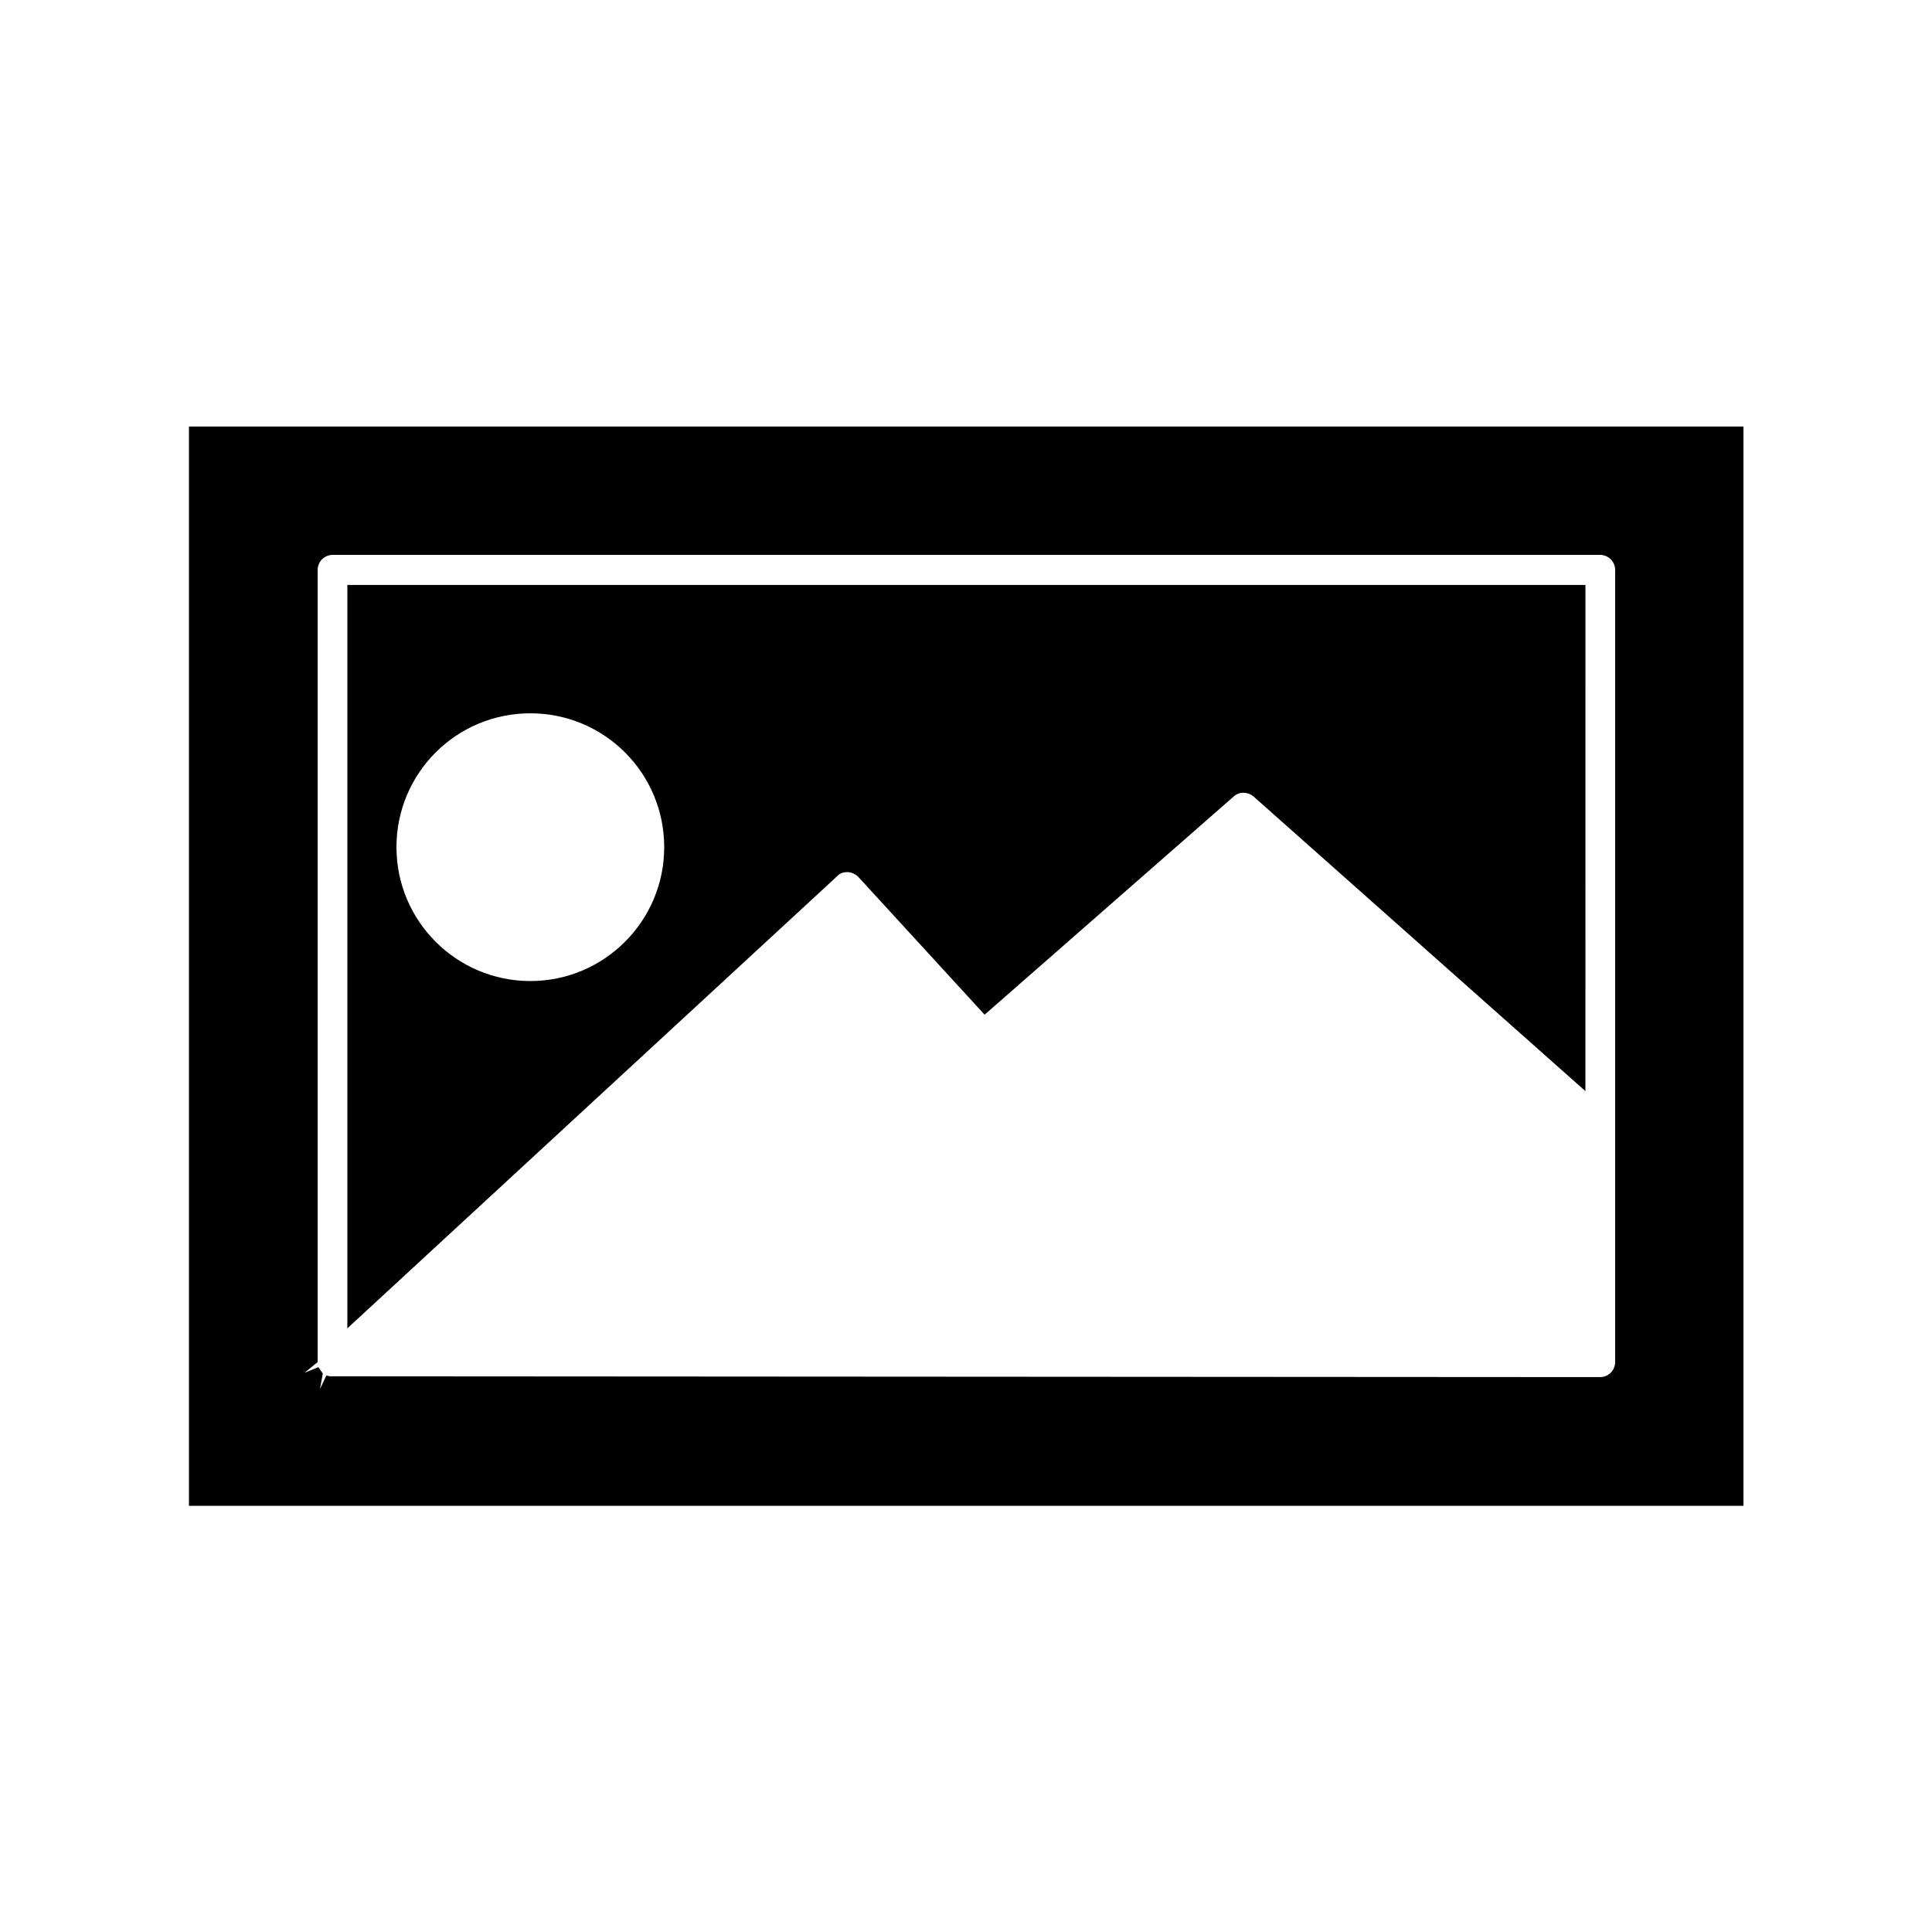 <?xml version="1.0" encoding="UTF-8"?>
<!-- Uploaded to: ICON Repo, www.svgrepo.com, Generator: ICON Repo Mixer Tools -->
<svg fill="#000000" width="800px" height="800px" version="1.1" viewBox="144 144 512 512" xmlns="http://www.w3.org/2000/svg">
 <g>
  <path d="m368.72 375.12c1.051 0.105 1.996 0.523 2.731 1.258l33.48 36.527 66.02-57.832c1.469-1.363 3.777-1.258 5.246 0l87.957 78.09 0.004-134.14h-328.11v197.01l129.84-119.86c0.84-0.949 1.992-1.055 2.832-1.055zm-84.176 28.867c-19.523 0-35.477-15.848-35.477-35.477 0-19.629 15.848-35.477 35.477-35.477 19.629 0 35.477 15.848 35.477 35.477 0 19.625-15.953 35.477-35.477 35.477z"/>
  <path d="m194.07 543.06h411.97v-286.02h-411.97zm34.113-38.102v-209.92c0-2.203 1.785-3.988 3.988-3.988h335.87c2.203 0 3.988 1.785 3.988 3.988v209.92c0 2.203-1.785 3.988-3.988 3.988l-336.61-0.211-0.945-0.211-1.68 3.57 0.734-4.094-1.156-1.68-3.672 1.469z"/>
 </g>
</svg>